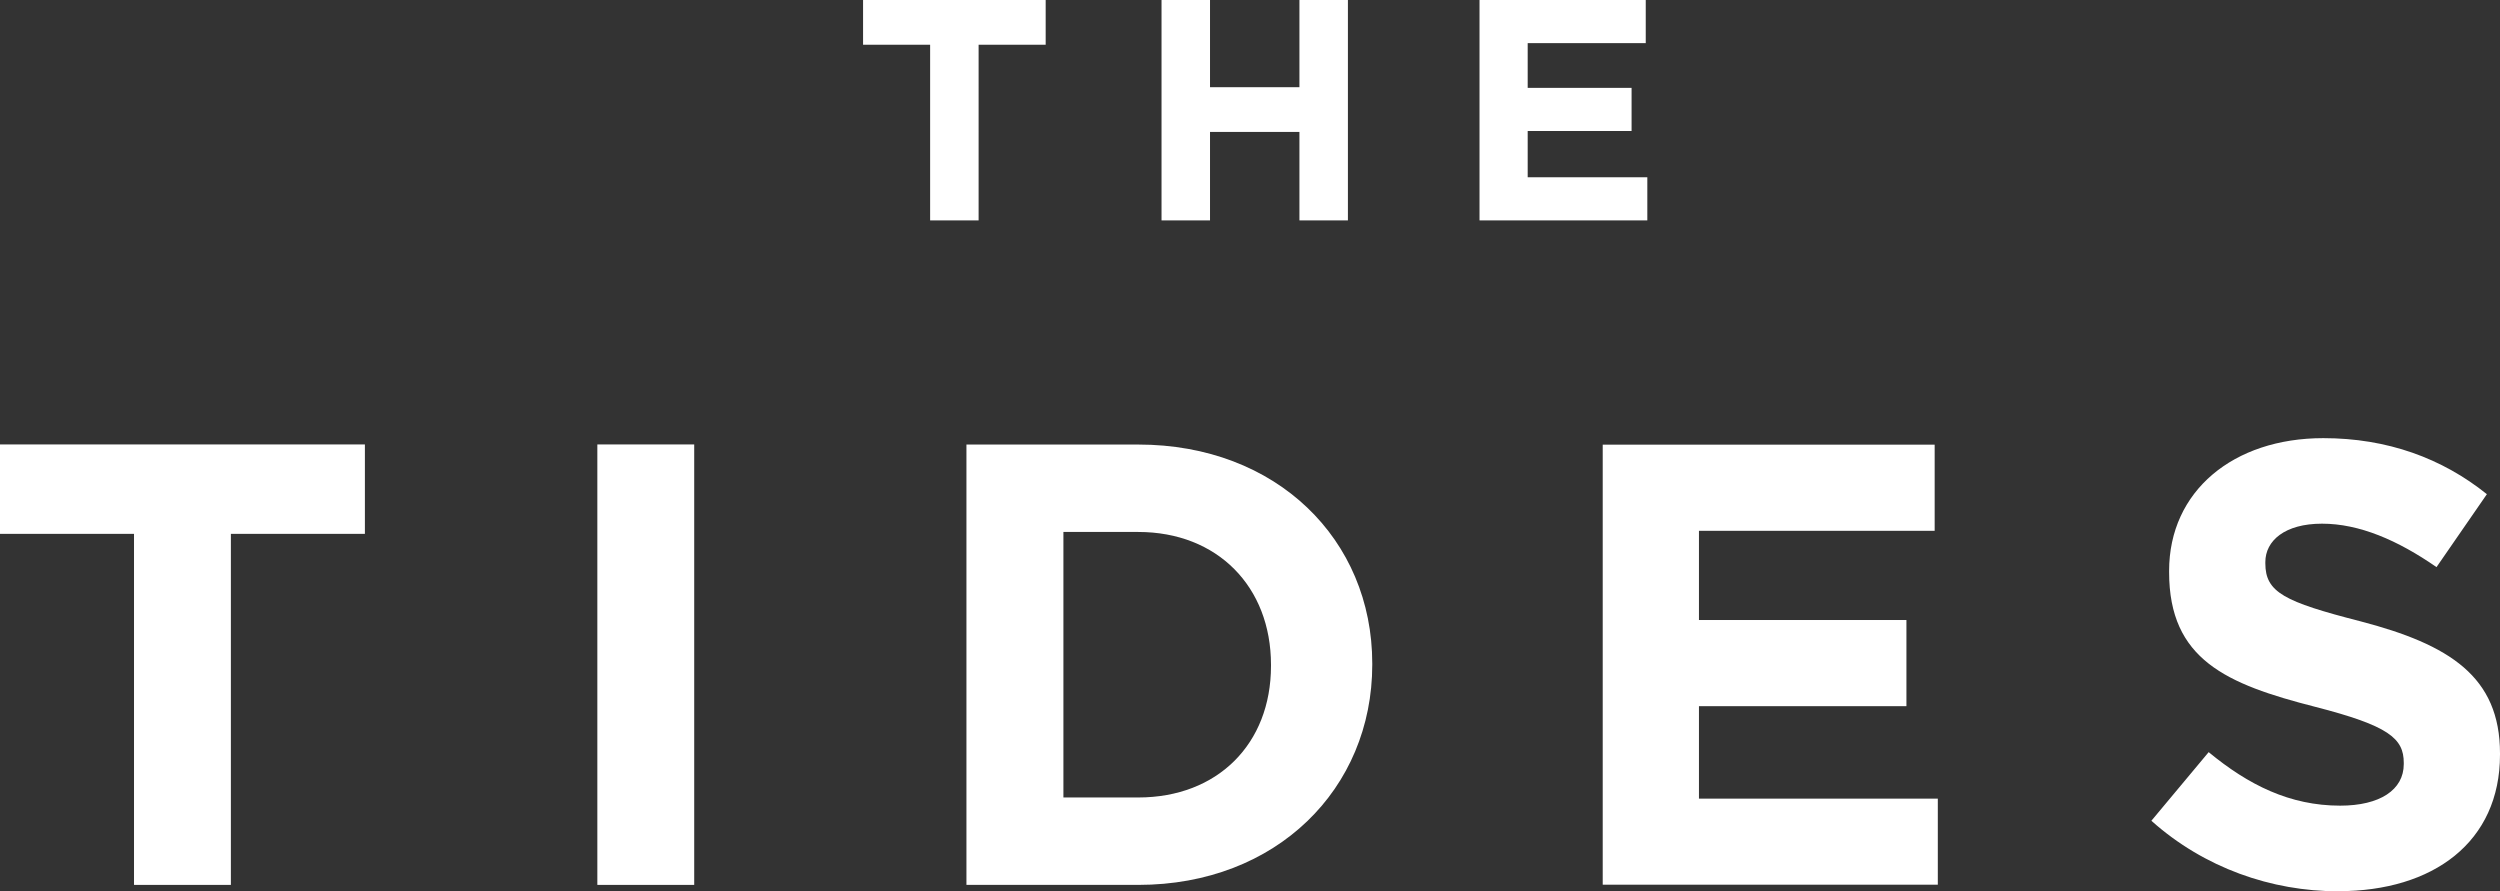 <svg viewBox="0 0 238.22 84.92" xmlns="http://www.w3.org/2000/svg" id="Layer_1">
  <rect x="0" y="0" width="238.22" height="84.92" fill="#333333" stroke="none"/>
  <defs>
    <style>
      .cls-1 {
        fill: #fff;
      }
    </style>
  </defs>
  <path d="M82.24,0v4.26h6.39v16.74h4.62V4.26h6.39V0h-17.4ZM123.82,0v8.31h-8.52V0h-4.62v21h4.62v-8.43h8.52v8.43h4.62V0h-4.62ZM140.98,0v21h15.99v-4.11h-11.4v-4.41h9.9v-4.11h-9.9v-4.26h11.25V0h-15.84Z" class="cls-1"></path>
  <g>
    <polygon points="161.89 67.29 181.66 67.29 181.66 59.08 161.89 59.08 161.89 50.58 184.35 50.58 184.35 42.37 152.72 42.37 152.72 84.3 184.65 84.3 184.65 76.1 161.89 76.1 161.89 67.29" class="cls-1"></polygon>
    <path d="M108.46,42.36h-16.37v41.96h16.37c13.19,0,22.3-9.17,22.3-20.98v-.12c0-11.81-9.11-20.86-22.3-20.86ZM121.11,63.46c0,7.43-5.1,12.53-12.65,12.53h-7.13v-25.3h7.13c7.55,0,12.65,5.22,12.65,12.65v.12Z" class="cls-1"></path>
    <rect height="41.97" width="9.23" y="42.35" x="56.92" class="cls-1"></rect>
    <polygon points="0 42.35 0 50.87 12.77 50.87 12.77 84.32 22 84.32 22 50.87 34.77 50.87 34.77 42.35 0 42.35" class="cls-1"></polygon>
    <path d="M222.81,84.92c9.05,0,15.41-4.68,15.41-13.01v-.12c0-7.31-4.8-10.37-13.31-12.59-7.25-1.86-9.05-2.76-9.05-5.52v-.12c0-2.04,1.86-3.66,5.4-3.66s7.19,1.56,10.91,4.14l4.8-6.95c-4.26-3.42-9.47-5.34-15.59-5.34-8.57,0-14.69,5.04-14.69,12.65v.12c0,8.33,5.46,10.67,13.91,12.83,7.01,1.8,8.45,3,8.45,5.34v.12c0,2.46-2.28,3.96-6.06,3.96-4.8,0-8.75-1.98-12.53-5.1l-5.46,6.54c5.04,4.5,11.45,6.72,17.81,6.72" class="cls-1"></path>
  </g>
</svg>